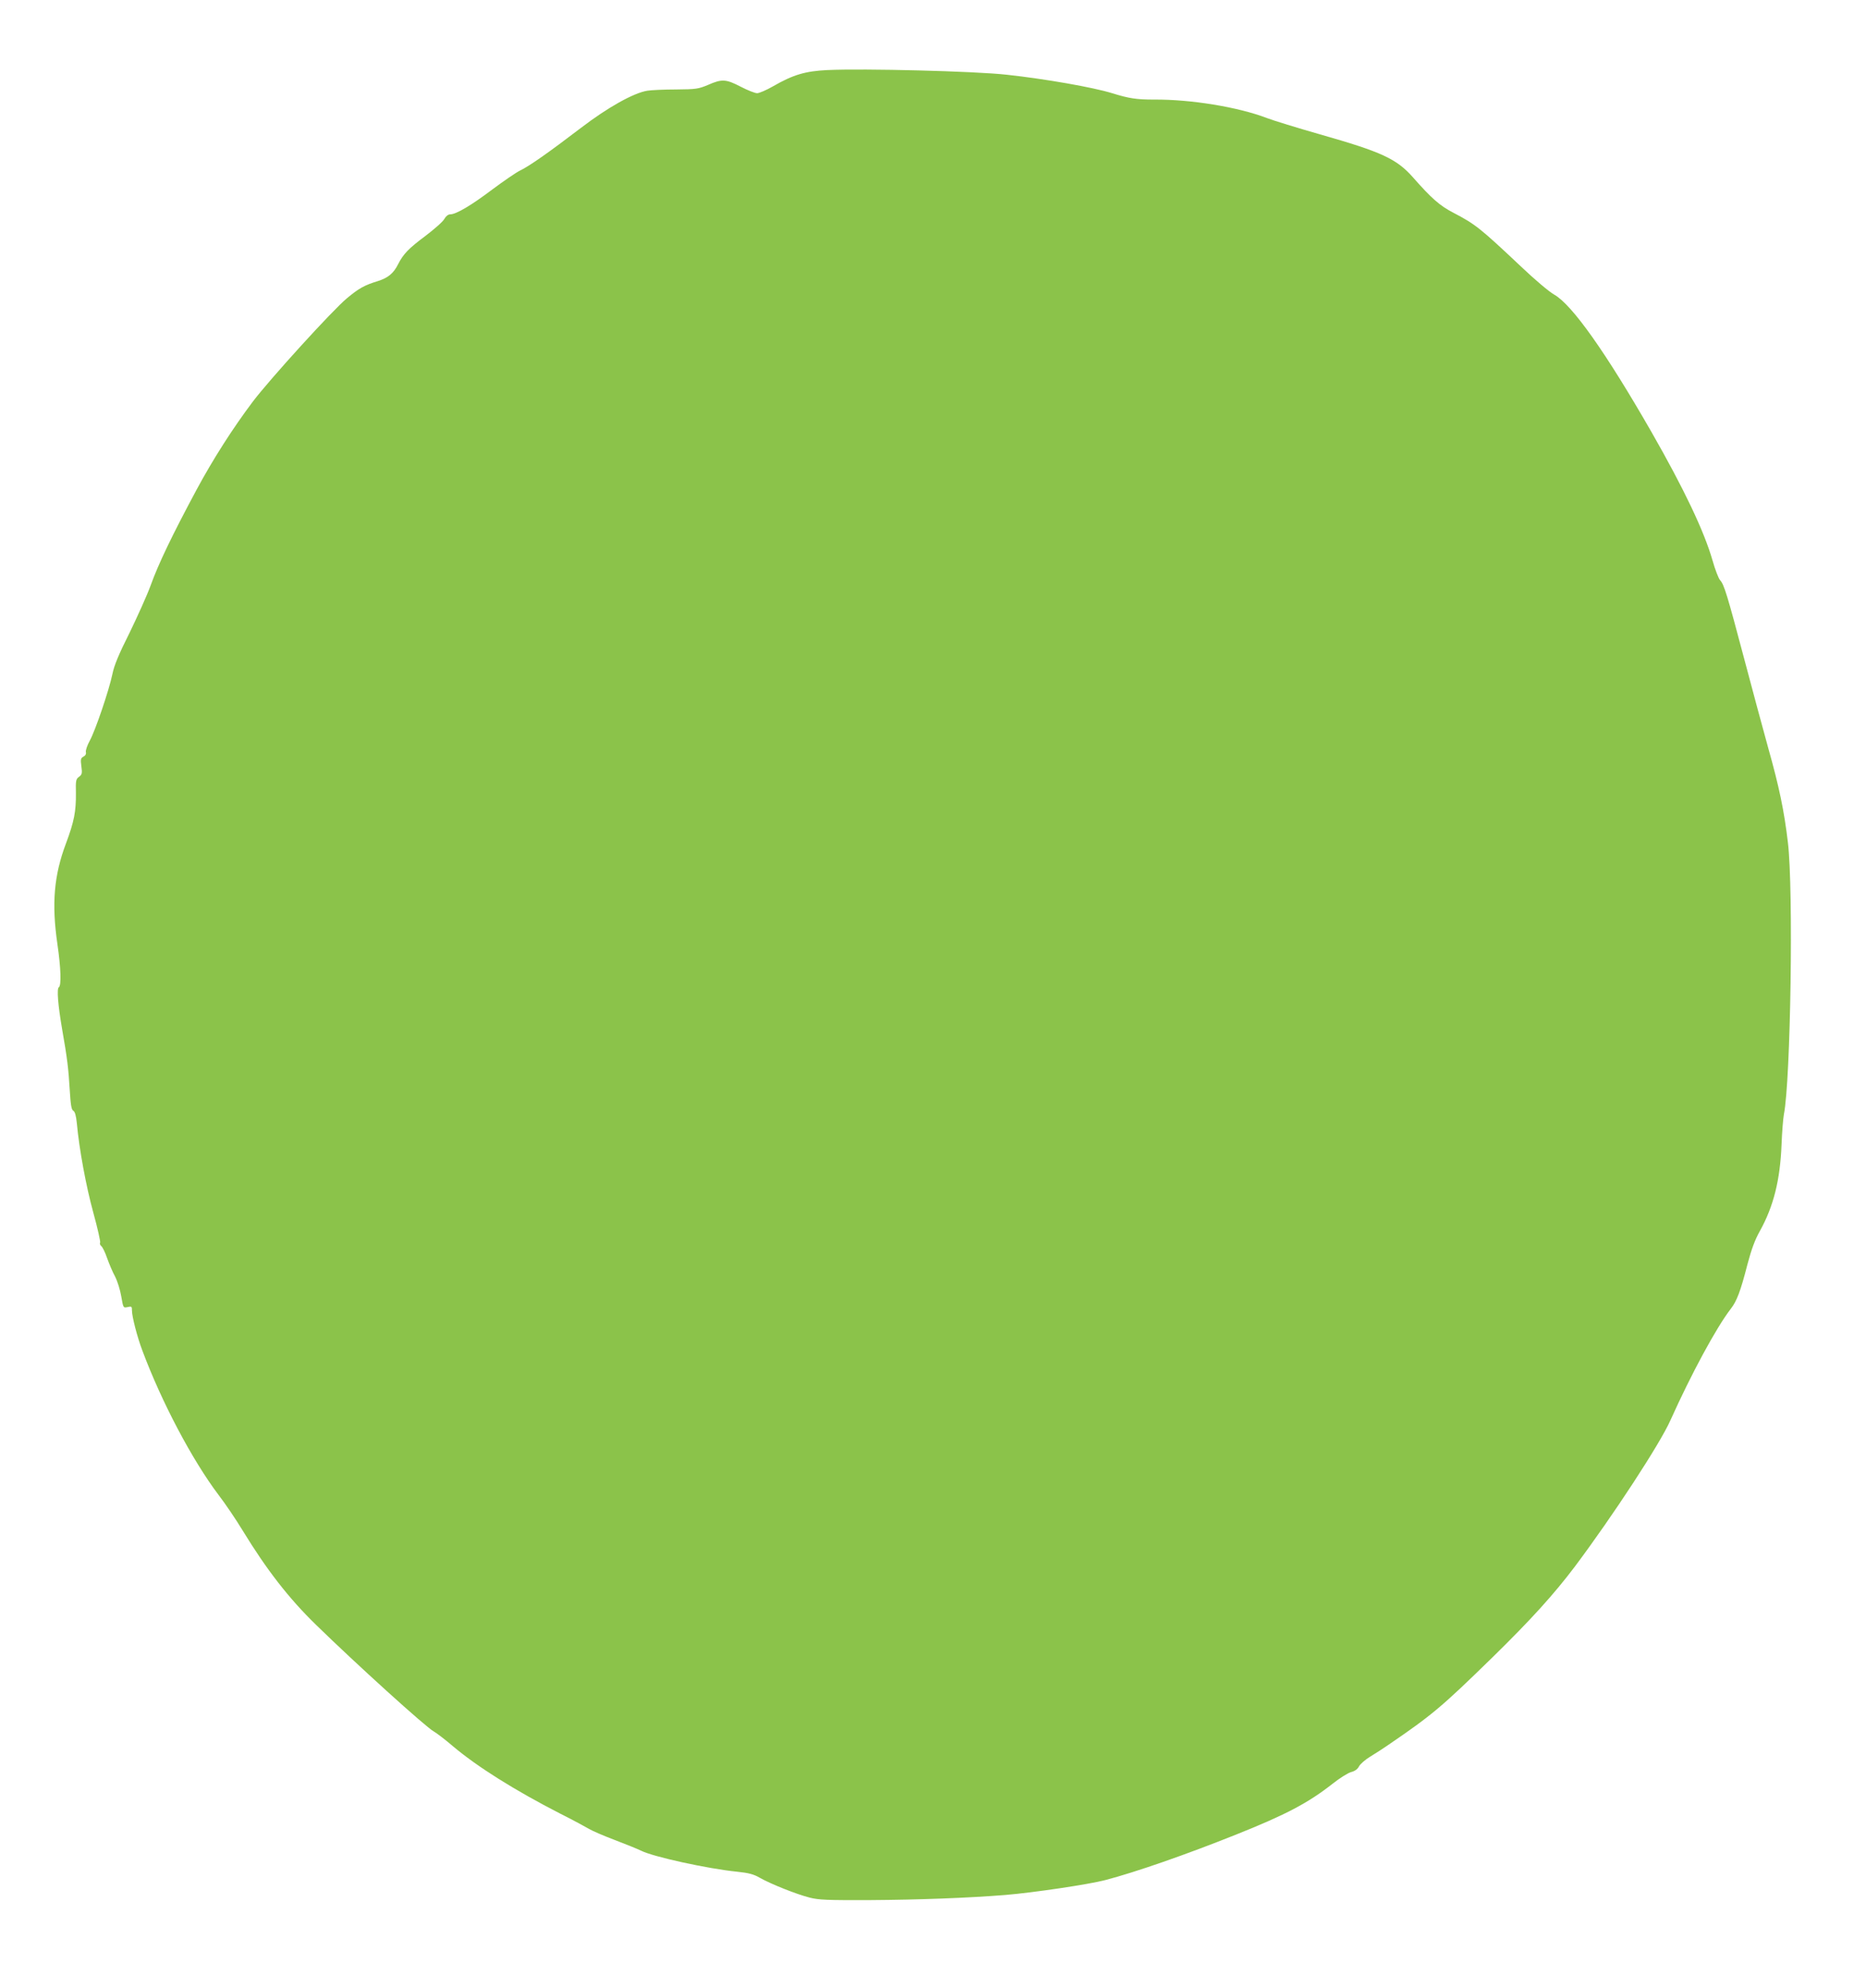 <?xml version="1.0" standalone="no"?>
<!DOCTYPE svg PUBLIC "-//W3C//DTD SVG 20010904//EN"
 "http://www.w3.org/TR/2001/REC-SVG-20010904/DTD/svg10.dtd">
<svg version="1.0" xmlns="http://www.w3.org/2000/svg"
 width="1202pt" height="1280pt" viewBox="0 0 1202 1280"
 preserveAspectRatio="xMidYMid meet">
<g transform="translate(0,1280) scale(0.1,-0.1)"
fill="#8bc34a" stroke="none">
<path d="M5330 12349 c-143 -7 -221 -30 -351 -105 -42 -24 -88 -44 -102 -44
-14 0 -62 19 -106 42 -95 49 -120 51 -211 11 -60 -25 -75 -28 -205 -29 -77 0
-160 -4 -185 -8 -88 -14 -255 -107 -430 -241 -211 -161 -333 -246 -390 -273
-25 -12 -105 -67 -179 -122 -135 -102 -233 -160 -271 -160 -13 0 -28 -12 -38
-30 -9 -17 -65 -66 -123 -110 -106 -79 -141 -115 -174 -180 -30 -60 -65 -89
-132 -110 -85 -26 -121 -46 -198 -110 -93 -77 -495 -519 -606 -665 -131 -174
-258 -373 -364 -570 -154 -287 -244 -473 -295 -615 -23 -63 -85 -200 -136
-305 -70 -139 -99 -210 -110 -265 -22 -105 -110 -364 -146 -429 -16 -29 -27
-62 -25 -72 3 -13 -2 -23 -15 -30 -18 -10 -20 -17 -14 -62 6 -45 5 -53 -15
-68 -20 -15 -22 -24 -20 -105 1 -118 -11 -182 -64 -324 -78 -207 -93 -389 -55
-650 22 -151 26 -265 9 -276 -14 -8 -6 -112 21 -269 33 -187 41 -255 49 -389
6 -100 11 -130 23 -137 11 -6 18 -32 23 -81 15 -165 59 -404 106 -575 28 -101
47 -188 44 -193 -4 -6 0 -17 8 -23 8 -7 25 -41 37 -77 13 -36 35 -89 51 -118
15 -29 33 -86 40 -128 13 -75 13 -75 41 -69 26 6 28 4 28 -23 0 -38 34 -170
67 -257 124 -332 321 -704 489 -927 44 -57 115 -162 158 -233 154 -252 297
-436 472 -606 256 -250 711 -662 758 -686 16 -9 72 -51 122 -94 159 -134 398
-284 694 -436 80 -40 163 -85 185 -98 22 -13 96 -45 165 -71 69 -26 145 -57
170 -69 77 -39 428 -116 617 -135 76 -8 107 -16 147 -39 70 -40 238 -107 322
-128 59 -15 115 -17 388 -16 314 2 633 14 871 33 182 15 538 68 645 96 195 51
520 164 840 292 326 130 467 205 625 329 44 35 97 68 117 74 25 6 43 19 52 37
8 15 40 43 71 62 32 19 84 53 116 75 286 195 345 245 676 568 247 242 391 401
528 582 245 327 549 791 616 943 133 296 294 594 388 716 38 48 63 113 107
285 26 98 48 158 80 215 88 158 131 328 140 558 3 79 10 166 15 193 44 222 62
1452 26 1750 -24 205 -57 362 -127 610 -32 116 -102 374 -155 575 -109 411
-129 477 -155 505 -10 11 -32 68 -49 128 -54 188 -183 459 -393 826 -294 512
-511 819 -626 884 -31 17 -126 97 -210 177 -270 254 -296 275 -441 351 -87 45
-141 93 -259 227 -106 120 -202 164 -599 277 -147 42 -300 89 -342 105 -185
71 -491 121 -729 119 -109 0 -159 7 -268 41 -123 38 -431 92 -679 119 -206 23
-923 41 -1155 30z"/>
</g>
</svg>
